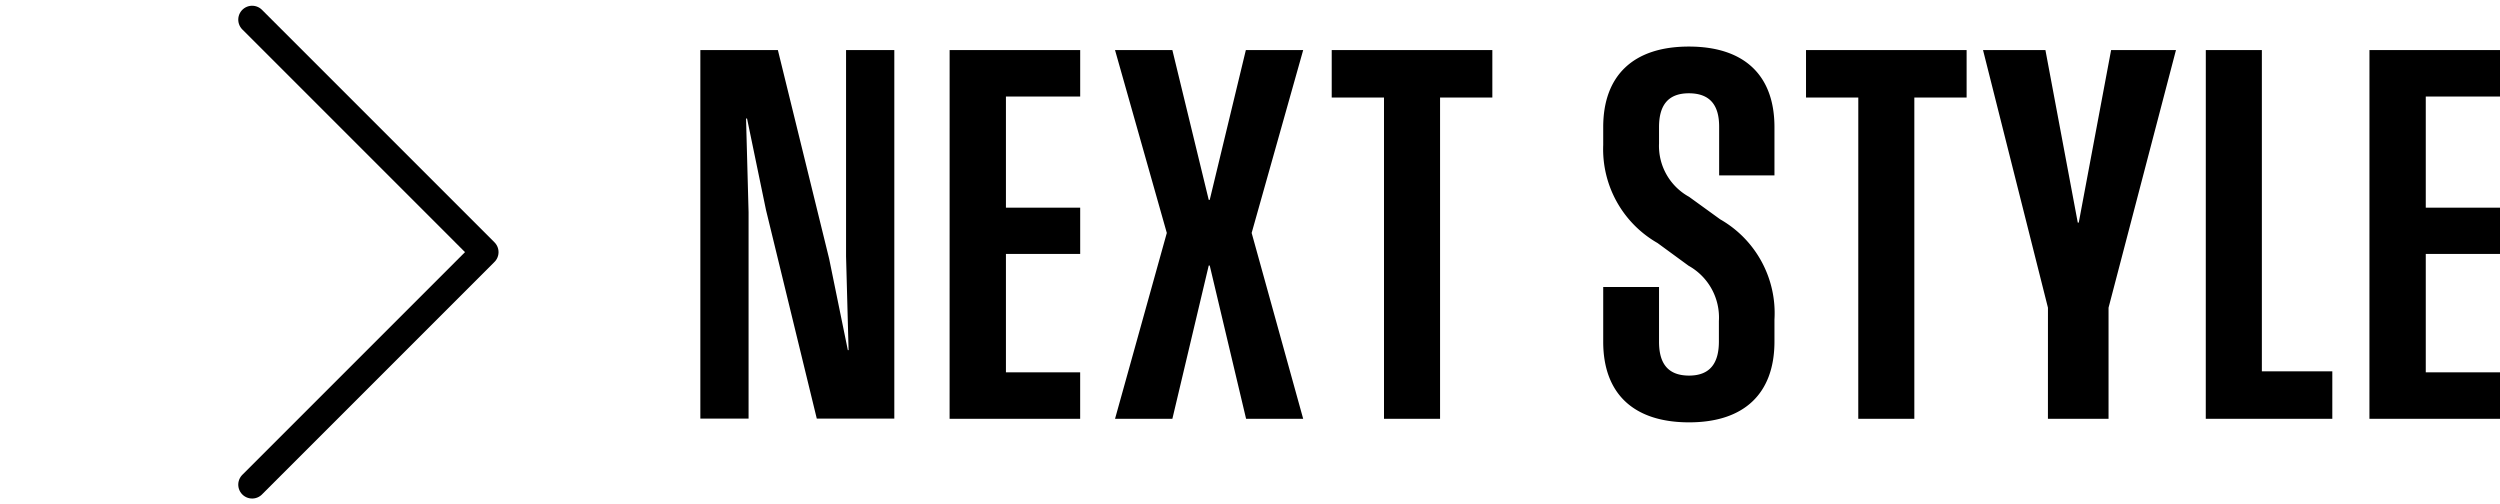 <svg xmlns="http://www.w3.org/2000/svg" width="89.991" height="18.153" viewBox="0 0 89.991 18.153">
  <g id="グループ_63" data-name="グループ 63" transform="translate(-1025.554 -74.924)">
    <path id="パス_94" data-name="パス 94" d="M.764-.009H2.5V-7.436l-.091-3.373h.036l.682,3.291L4.955-.009H7.746V-13.273H6.009v7.427L6.1-2.473H6.073L5.4-5.764,3.555-13.273H.764ZM9.736,0h4.7V-1.673H11.764V-5.936h2.673V-7.6H11.764v-4h2.673v-1.673h-4.7Zm5.955,0h2.064l1.309-5.518H19.1L20.409,0h2.055L20.609-6.691l1.855-6.582H20.4L19.1-7.882h-.036l-1.309-5.391H15.691l1.864,6.582Zm9.682,0h2.018V-11.564h1.882v-1.709H23.491v1.709h1.882ZM36.355.127c1.991,0,3.073-1.045,3.073-2.909v-.791a3.887,3.887,0,0,0-1.955-3.609l-1.118-.809a2.089,2.089,0,0,1-1.082-1.918V-10.5c0-.745.291-1.218,1.073-1.218.8,0,1.091.473,1.091,1.2v1.755h1.991V-10.5c0-1.864-1.082-2.9-3.082-2.9s-3.082,1.045-3.082,2.9v.645a3.889,3.889,0,0,0,1.955,3.527l1.118.818a2.133,2.133,0,0,1,1.091,1.991v.736c0,.745-.291,1.227-1.073,1.227-.8,0-1.082-.482-1.082-1.218V-4.746H33.264v1.973C33.264-.918,34.345.127,36.355.127ZM42.445,0h2.018V-11.564h1.882v-1.709H40.564v1.709h1.882Zm6.827,0h2.182V-4l2.427-9.273H51.546L50.382-7.064h-.036l-1.164-6.209H46.936L49.273-4Zm5.682,0h4.555V-1.709H56.973V-13.273H54.955Zm5.891,0h4.7V-1.673H62.873V-5.936h2.673V-7.6H62.873v-4h2.673v-1.673h-4.7Z" transform="translate(1050 90)"/>
    <path id="パス_54" data-name="パス 54" d="M0,11.836H11.836V0" transform="translate(1026.261 84) rotate(-45)" fill="none" stroke="#000" stroke-linecap="round" stroke-linejoin="round" stroke-width="1"/>
  </g>
</svg>
